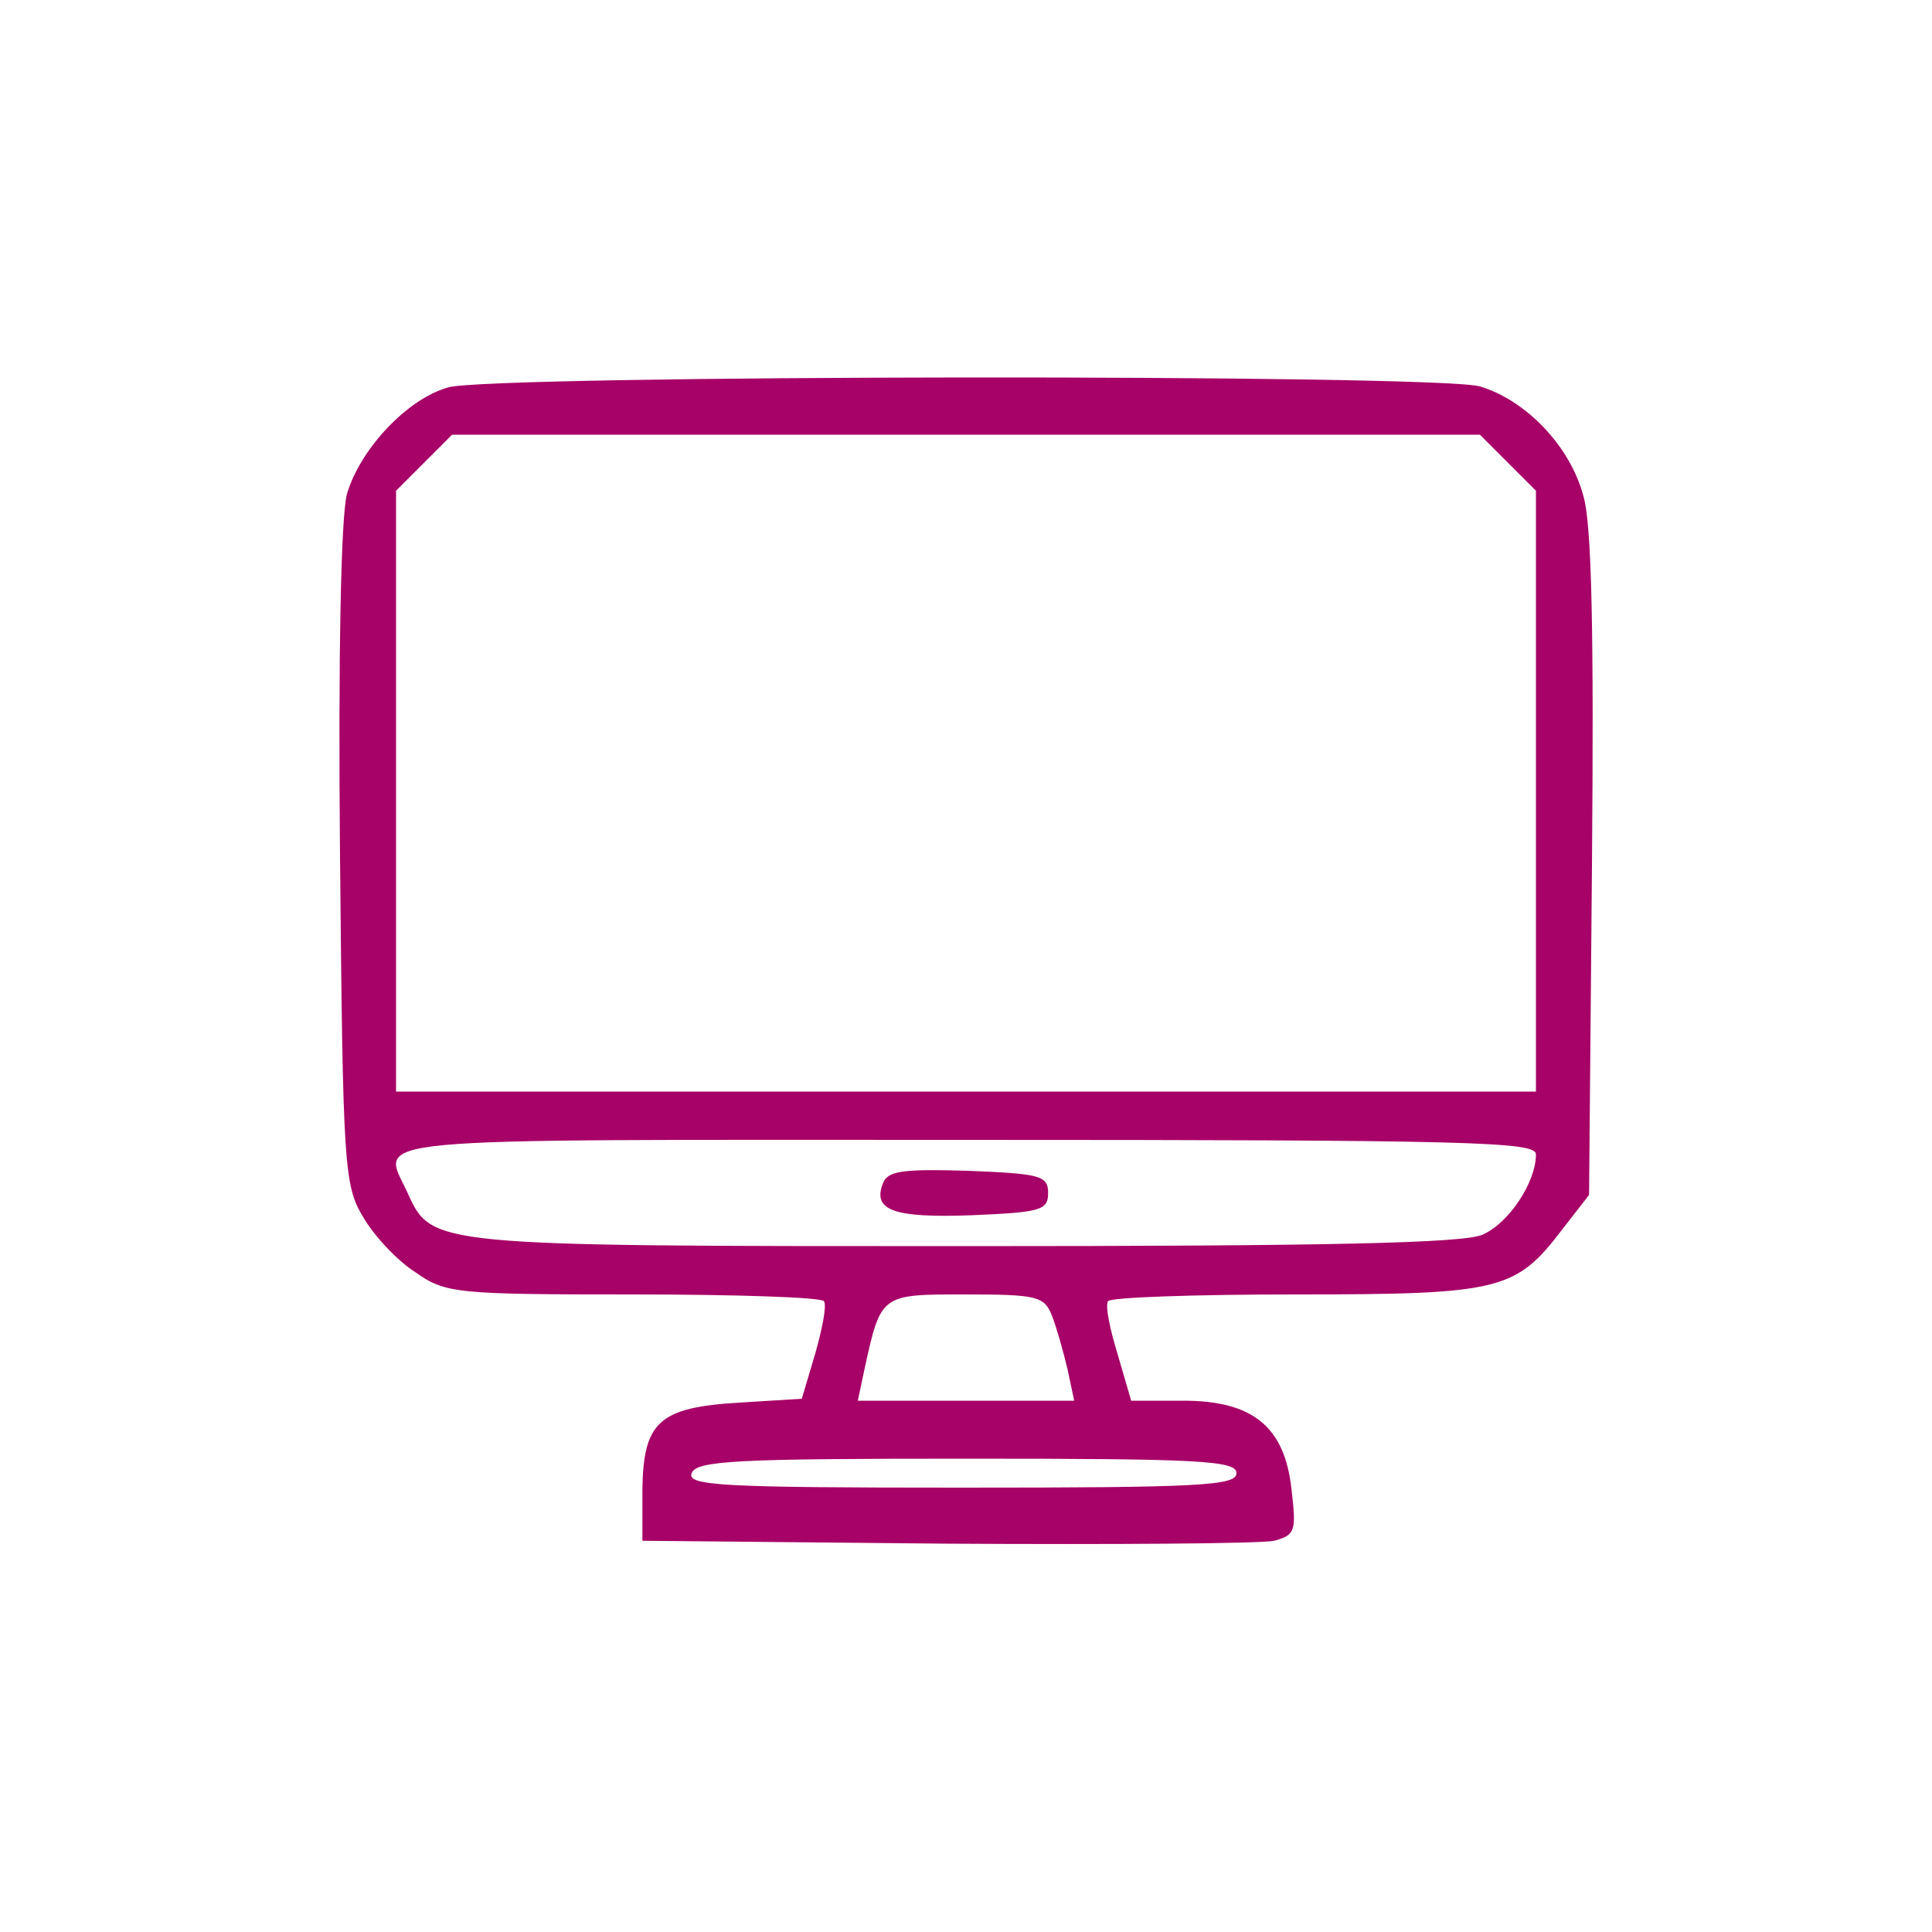 <?xml version="1.0" standalone="no"?>
<!DOCTYPE svg PUBLIC "-//W3C//DTD SVG 20010904//EN"
 "http://www.w3.org/TR/2001/REC-SVG-20010904/DTD/svg10.dtd">
<svg version="1.0" xmlns="http://www.w3.org/2000/svg"
 width="200pt" height="200pt" viewBox="0 0 200 200"
 preserveAspectRatio="xMidYMid meet">

<g transform="translate(0,200) scale(0.1,-0.1)"
fill="#a70267" stroke="none">
<path d="M464 1599 c-43 -12 -92 -65 -105 -111 -6 -24 -9 -166 -7 -376 3 -319
4 -339 24 -372 11 -19 35 -45 54 -57 31 -22 42 -23 226 -23 106 0 195 -3 197
-7 3 -5 -2 -29 -9 -54 l-14 -47 -65 -4 c-83 -5 -99 -20 -100 -90 l0 -53 315
-3 c173 -1 326 0 339 3 22 6 23 10 18 53 -7 65 -40 92 -112 92 l-54 0 -14 48
c-8 26 -13 50 -10 55 2 4 90 7 194 7 212 0 228 4 276 67 l28 36 3 341 c2 237
0 354 -9 383 -14 52 -60 99 -107 113 -46 13 -1024 12 -1068 -1z m1097 -78 l29
-29 0 -311 0 -311 -590 0 -590 0 0 311 0 311 29 29 29 29 532 0 532 0 29 -29z
m29 -716 c0 -29 -28 -71 -55 -83 -19 -9 -162 -12 -536 -12 -553 0 -552 0 -577
55 -27 59 -65 55 578 55 526 0 590 -2 590 -15z m-501 -167 c5 -13 12 -38 16
-55 l7 -33 -112 0 -112 0 7 33 c17 78 17 77 105 77 74 0 81 -2 89 -22z m191
-163 c0 -13 -38 -15 -285 -15 -249 0 -284 2 -279 15 5 13 46 15 285 15 241 0
279 -2 279 -15z"/>
<path d="M914 775 c-11 -28 11 -36 92 -33 71 3 79 5 79 23 0 18 -8 20 -83 23
-68 2 -83 0 -88 -13z"/>
</g>
</svg>
